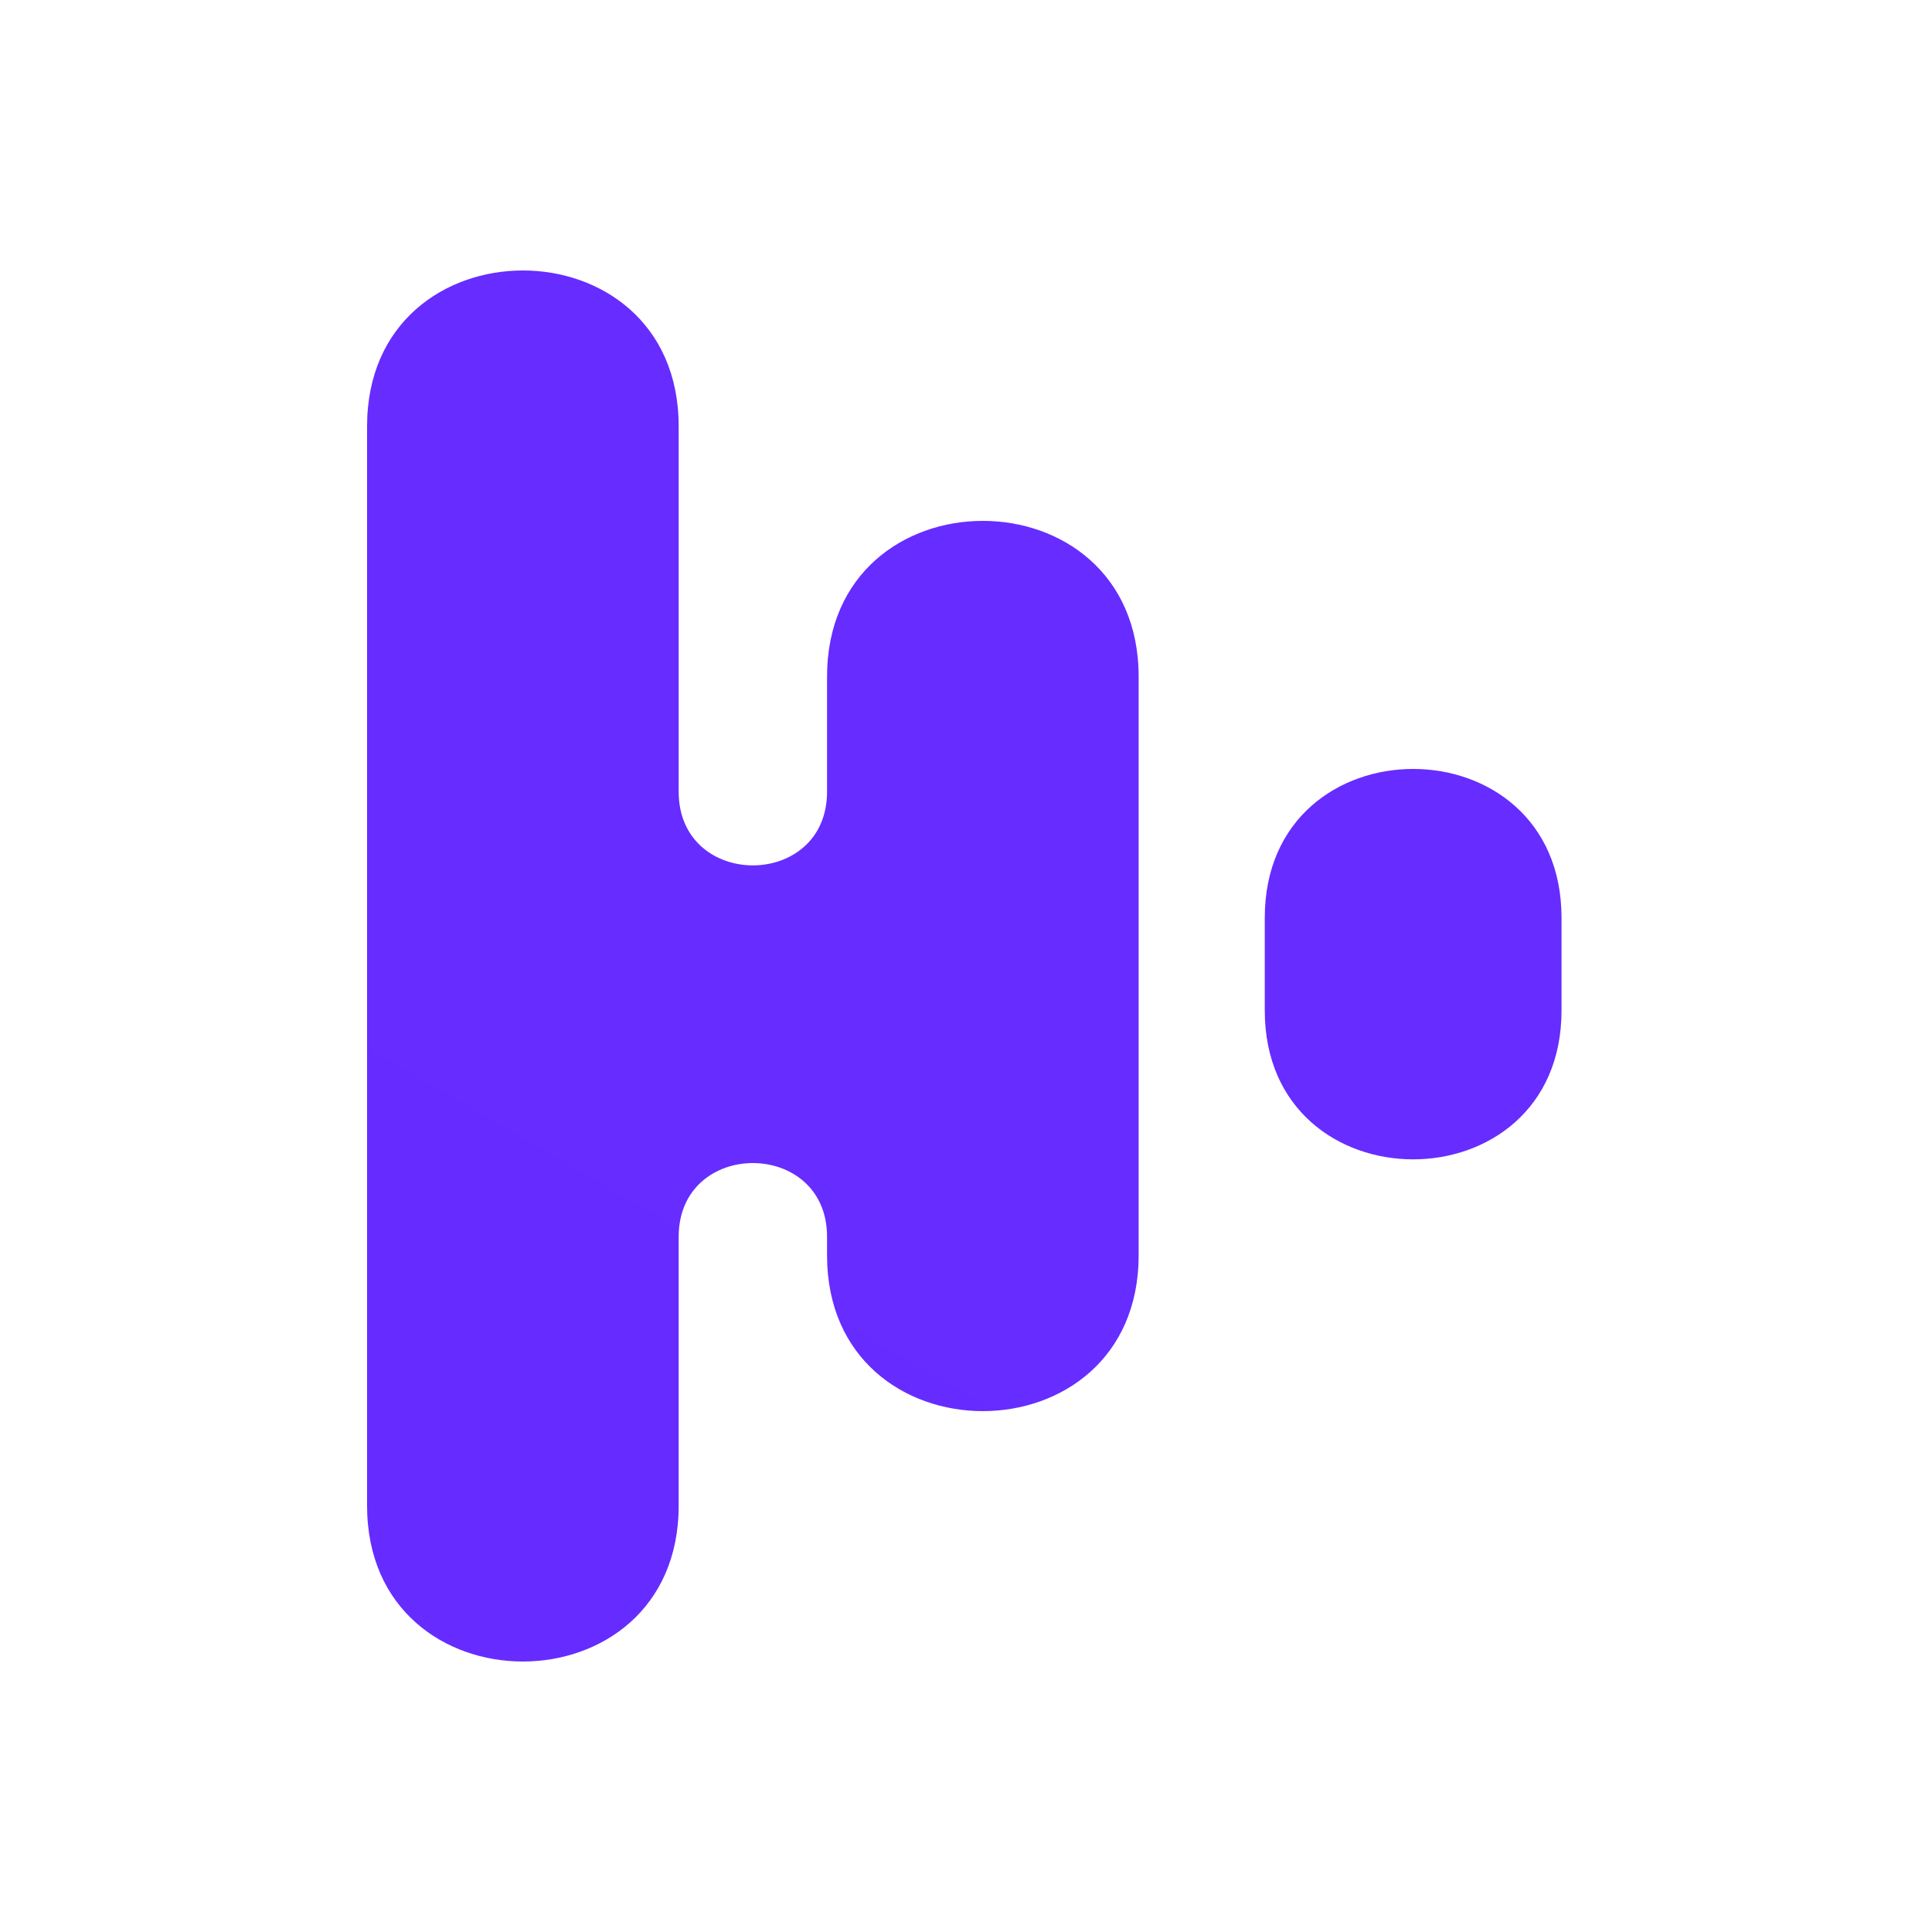 <svg width="100" height="100" viewBox="0 0 100 100" fill="none" xmlns="http://www.w3.org/2000/svg">
<rect width="100" height="100" fill="white"/>
<path fill-rule="evenodd" clip-rule="evenodd" d="M19 22.064C19 11.312 35.128 11.312 35.128 22.064V40.976C35.128 46.064 42.808 46.064 42.808 40.976V35.024C42.808 24.272 58.936 24.272 58.936 35.024V64.976C58.936 75.728 42.808 75.728 42.808 64.976V64.016C42.808 58.928 35.128 58.928 35.128 64.016V77.936C35.128 88.688 19 88.688 19 77.936V22.064ZM65.464 47.504C65.464 37.232 80.824 37.232 80.824 47.504V52.304C80.824 62.576 65.464 62.576 65.464 52.304V47.504Z" fill="url(#paint0_linear_617_115)"/>
<defs>
<linearGradient id="paint0_linear_617_115" x1="1226.44" y1="7214" x2="4831.64" y2="978.493" gradientUnits="userSpaceOnUse">
<stop stop-color="#117BFF"/>
<stop offset="0.502" stop-color="#4133FF"/>
<stop offset="1" stop-color="#8527FF"/>
</linearGradient>
</defs>
</svg>
